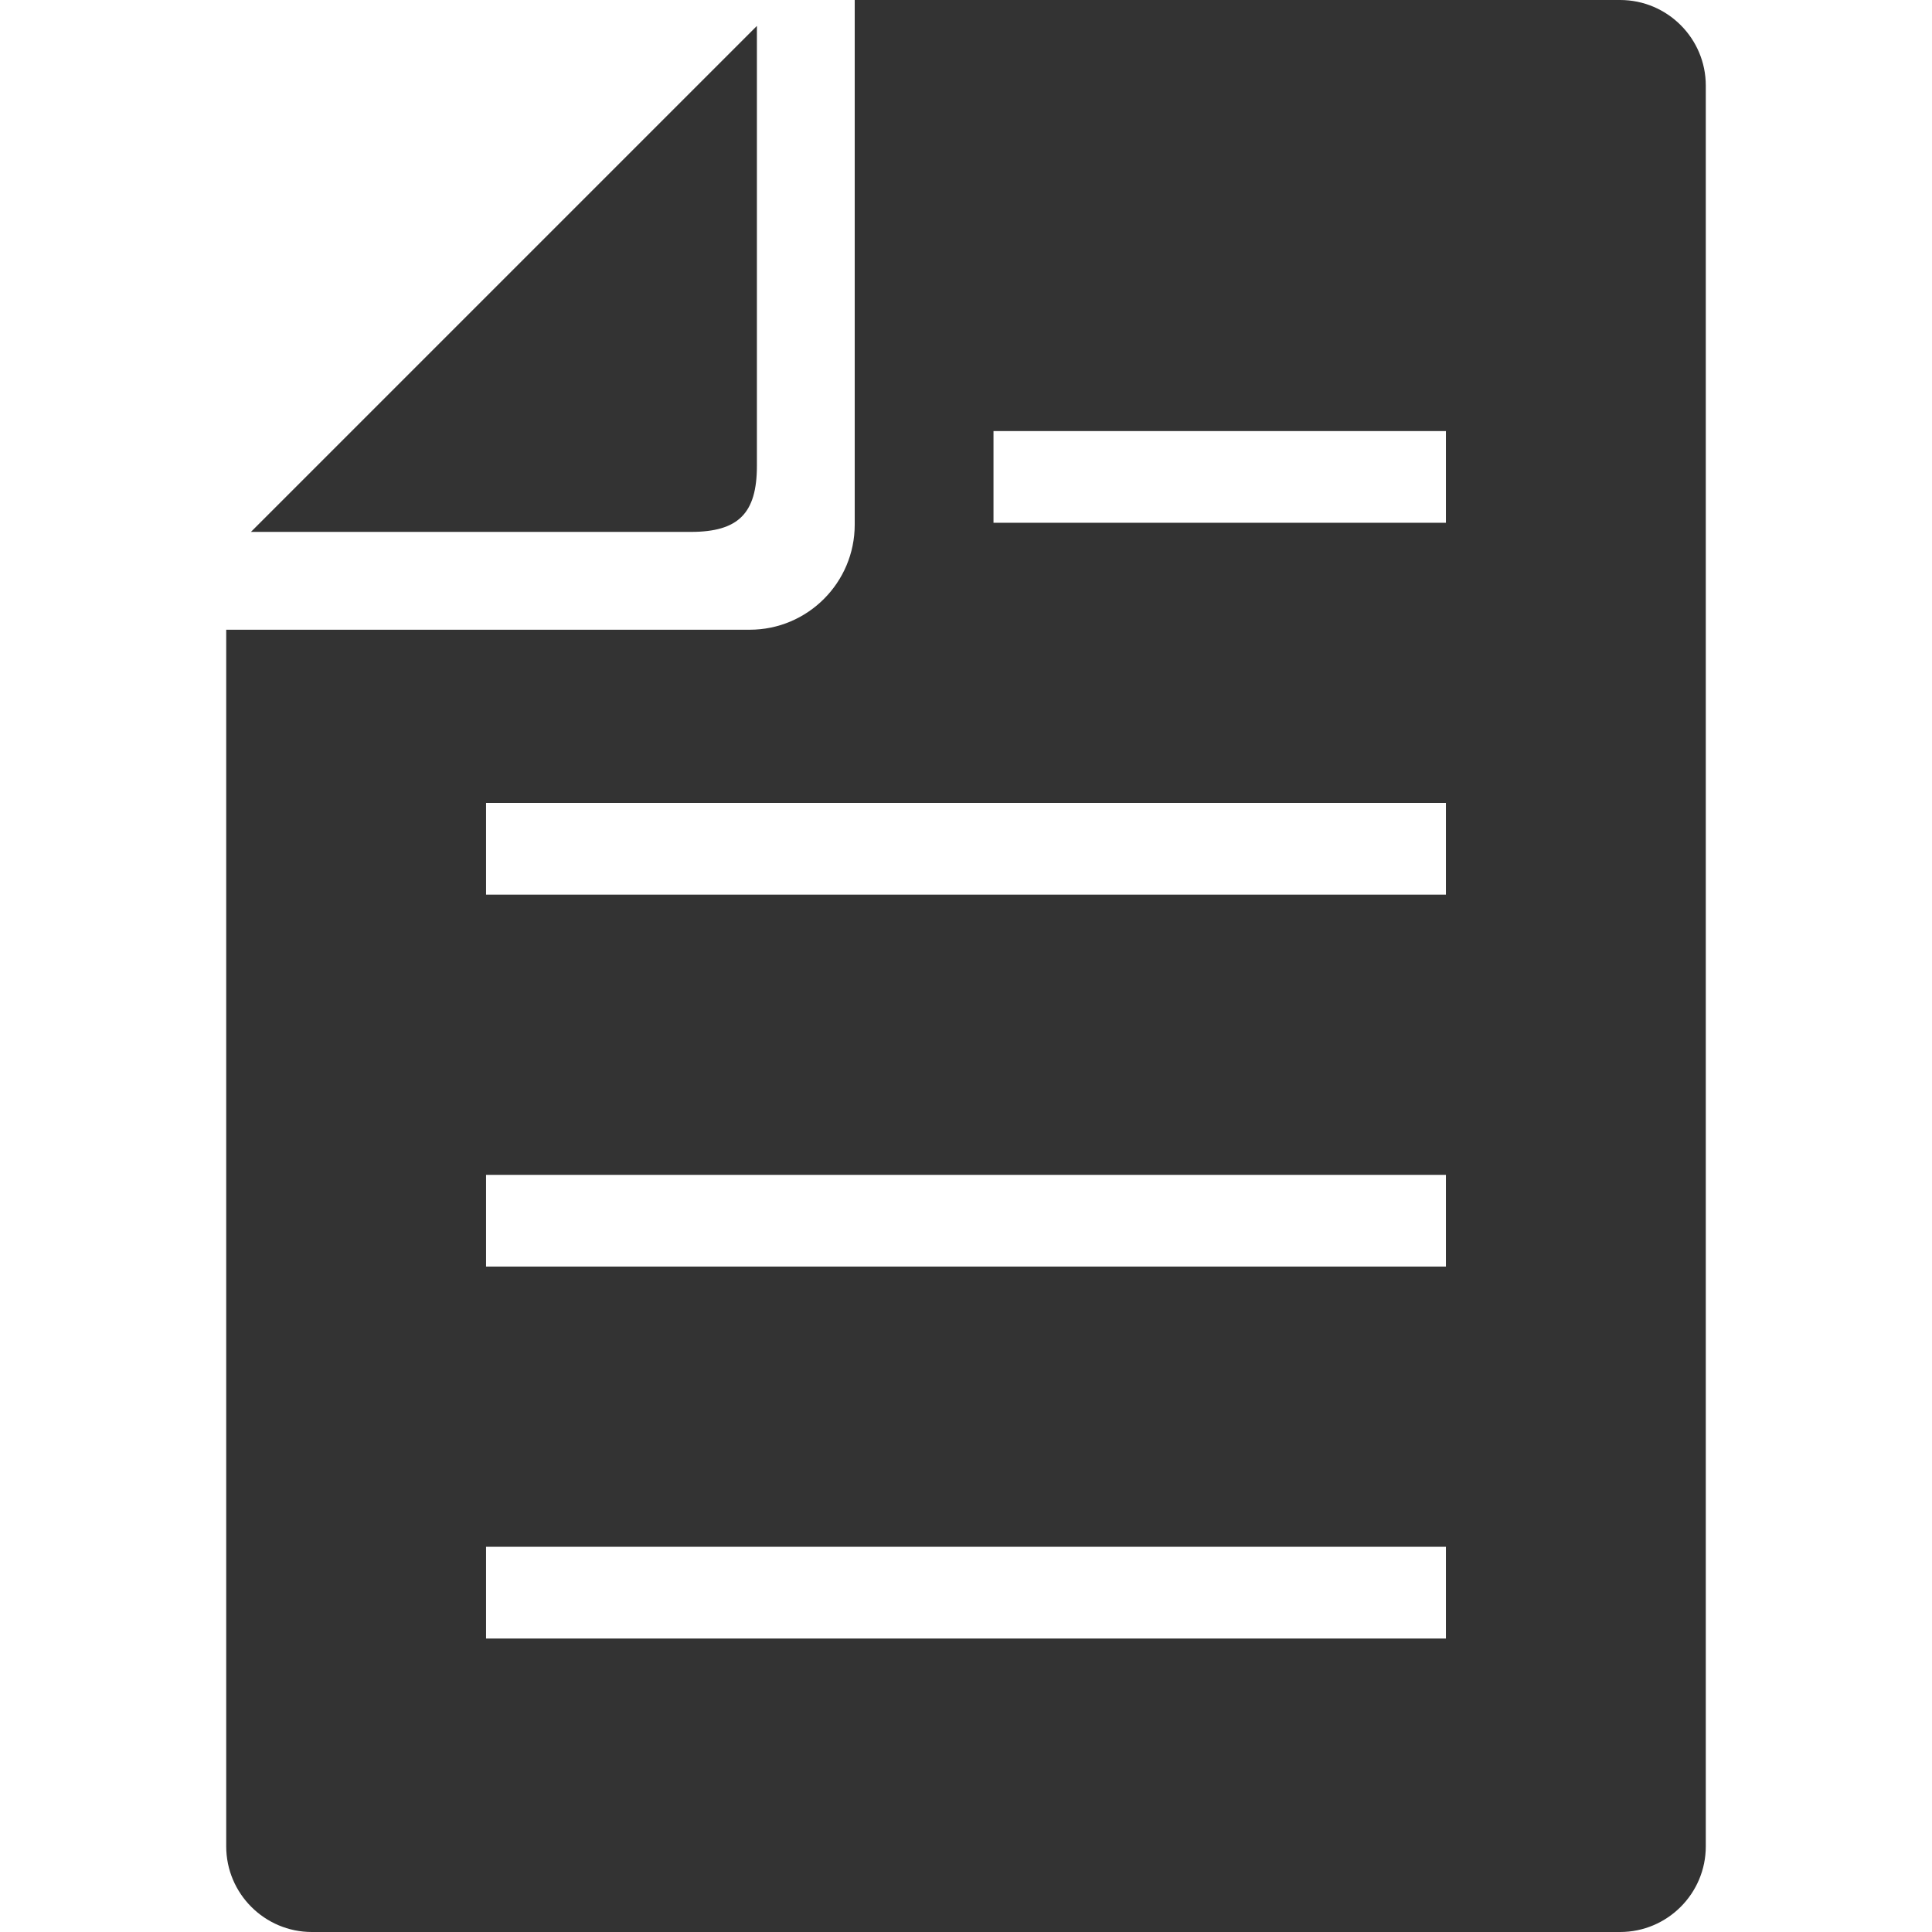<!--?xml version="1.0" encoding="utf-8"?-->
<!-- Generator: Adobe Illustrator 18.1.1, SVG Export Plug-In . SVG Version: 6.00 Build 0)  -->

<svg version="1.1" id="_x32_" xmlns="http://www.w3.org/2000/svg" xmlns:xlink="http://www.w3.org/1999/xlink" x="0px" y="0px" viewBox="0 0 512 512" style="width: 32px; height: 32px; opacity: 1;" xml:space="preserve">
<style type="text/css">
	.st0{fill:#4B4B4B;}
</style>
<g>
	<path class="st0" d="M429.343,0H226.509v139.052c0,15.343-12.48,27.832-27.818,27.832H59.948V489.3c0,12.514,10.182,22.7,22.7,22.7
		h346.696c12.522,0,22.708-10.185,22.708-22.7V22.683C452.052,10.176,441.865,0,429.343,0z M383.185,434.225H128.811v-24.304
		h254.374V434.225z M383.185,335.655H128.811v-24.303h254.374V335.655z M383.185,237.095H128.811v-24.304h254.374V237.095z
		 M383.185,138.534H263.287v-24.303h119.898V138.534z" style="fill: rgb(51, 51, 51);"></path>
	<path class="st0" d="M200.587,123.45V6.865L66.499,140.958h116.577C195.676,140.958,200.587,136.051,200.587,123.45z" style="fill: rgb(51, 51, 51);"></path>
</g>
</svg>
